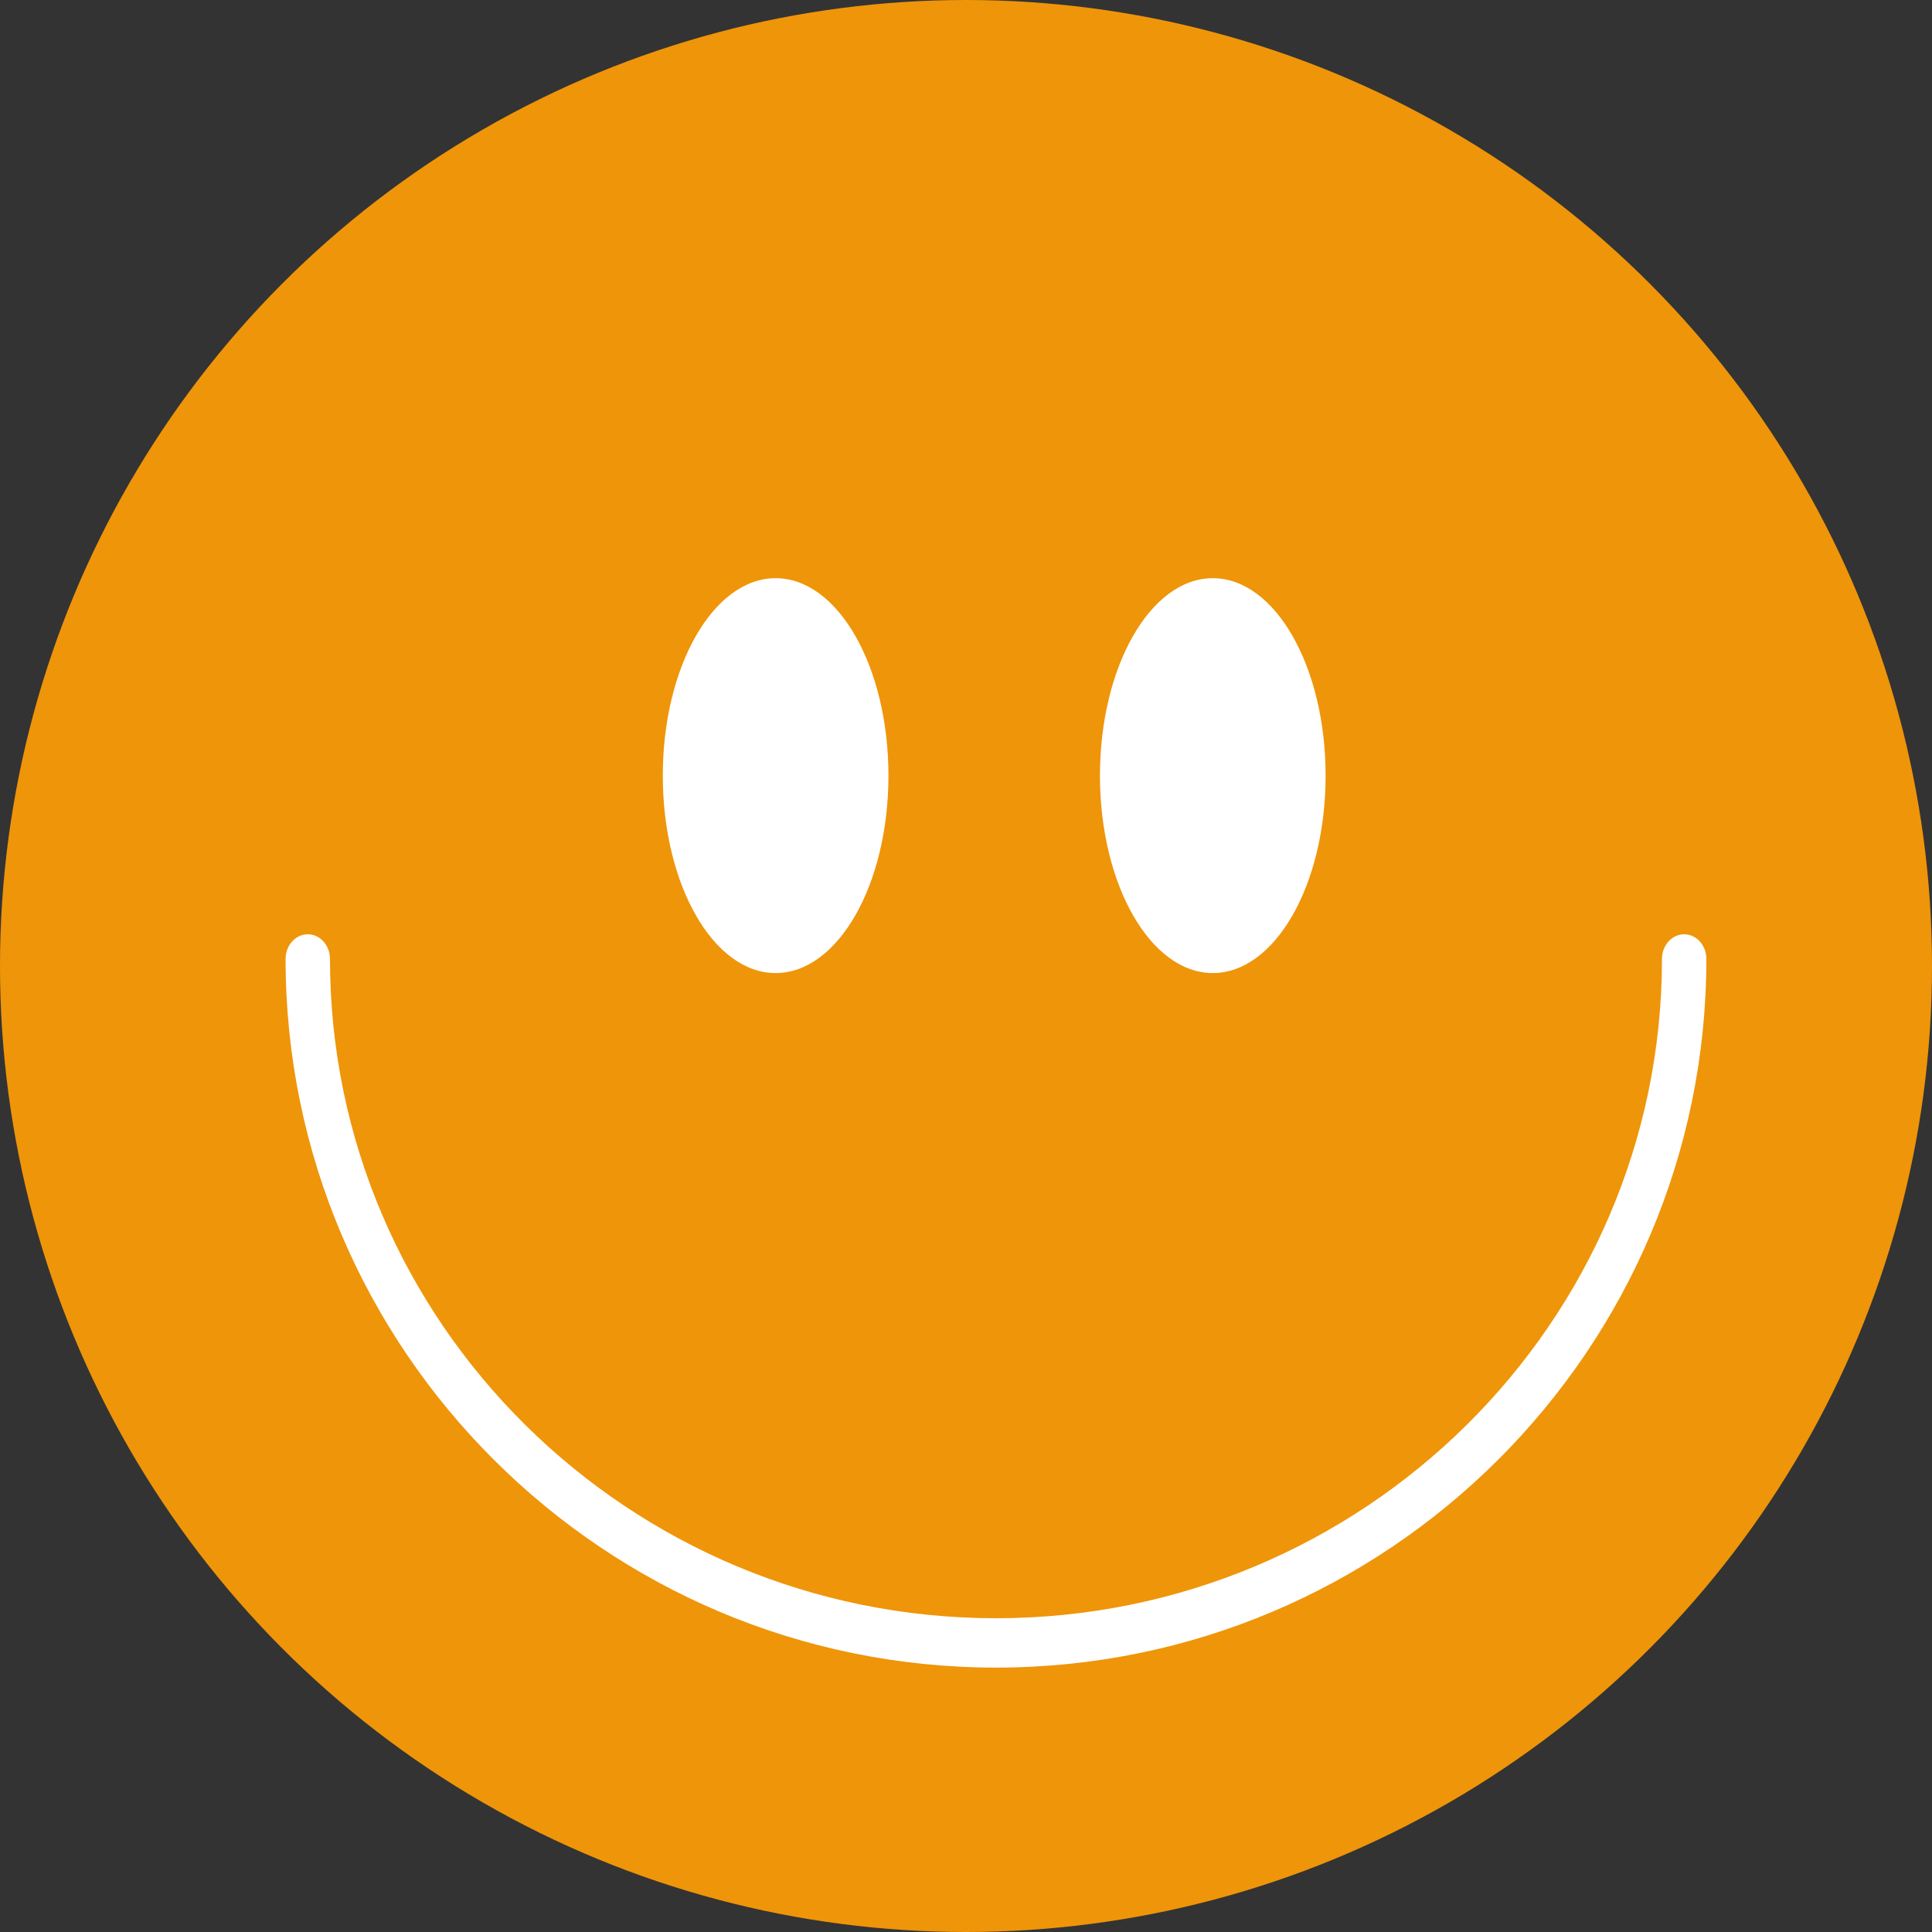 <?xml version="1.0" encoding="UTF-8" standalone="no"?><svg xmlns="http://www.w3.org/2000/svg" xmlns:xlink="http://www.w3.org/1999/xlink" fill="#ffffff" height="999" preserveAspectRatio="xMidYMid meet" version="1" viewBox="0.5 0.5 999.0 999.0" width="999" zoomAndPan="magnify"><rect x="0.5" y="0.5" width="999.0" height="999.0" fill="#333333" stroke="none"/><g><g id="change1_1"><circle cx="500" cy="500" fill="#ef9509" r="499.5"/></g><g id="change2_1"><path d="M515.5,862.78c-202.55,0-367.33-164.38-367.33-366.42c0-7.05,5.14-12.76,11.48-12.76s11.48,5.71,11.48,12.76 c0,187.97,154.49,340.9,344.37,340.9s344.37-152.93,344.37-340.9c0-7.05,5.14-12.76,11.48-12.76c6.34,0,11.48,5.71,11.48,12.76 C882.83,698.4,718.04,862.78,515.5,862.78z"/></g><g id="change2_2"><ellipse cx="627.61" cy="401.56" rx="58.34" ry="102.09"/></g><g id="change2_3"><ellipse cx="401.56" cy="401.56" rx="58.34" ry="102.09"/></g></g></svg>